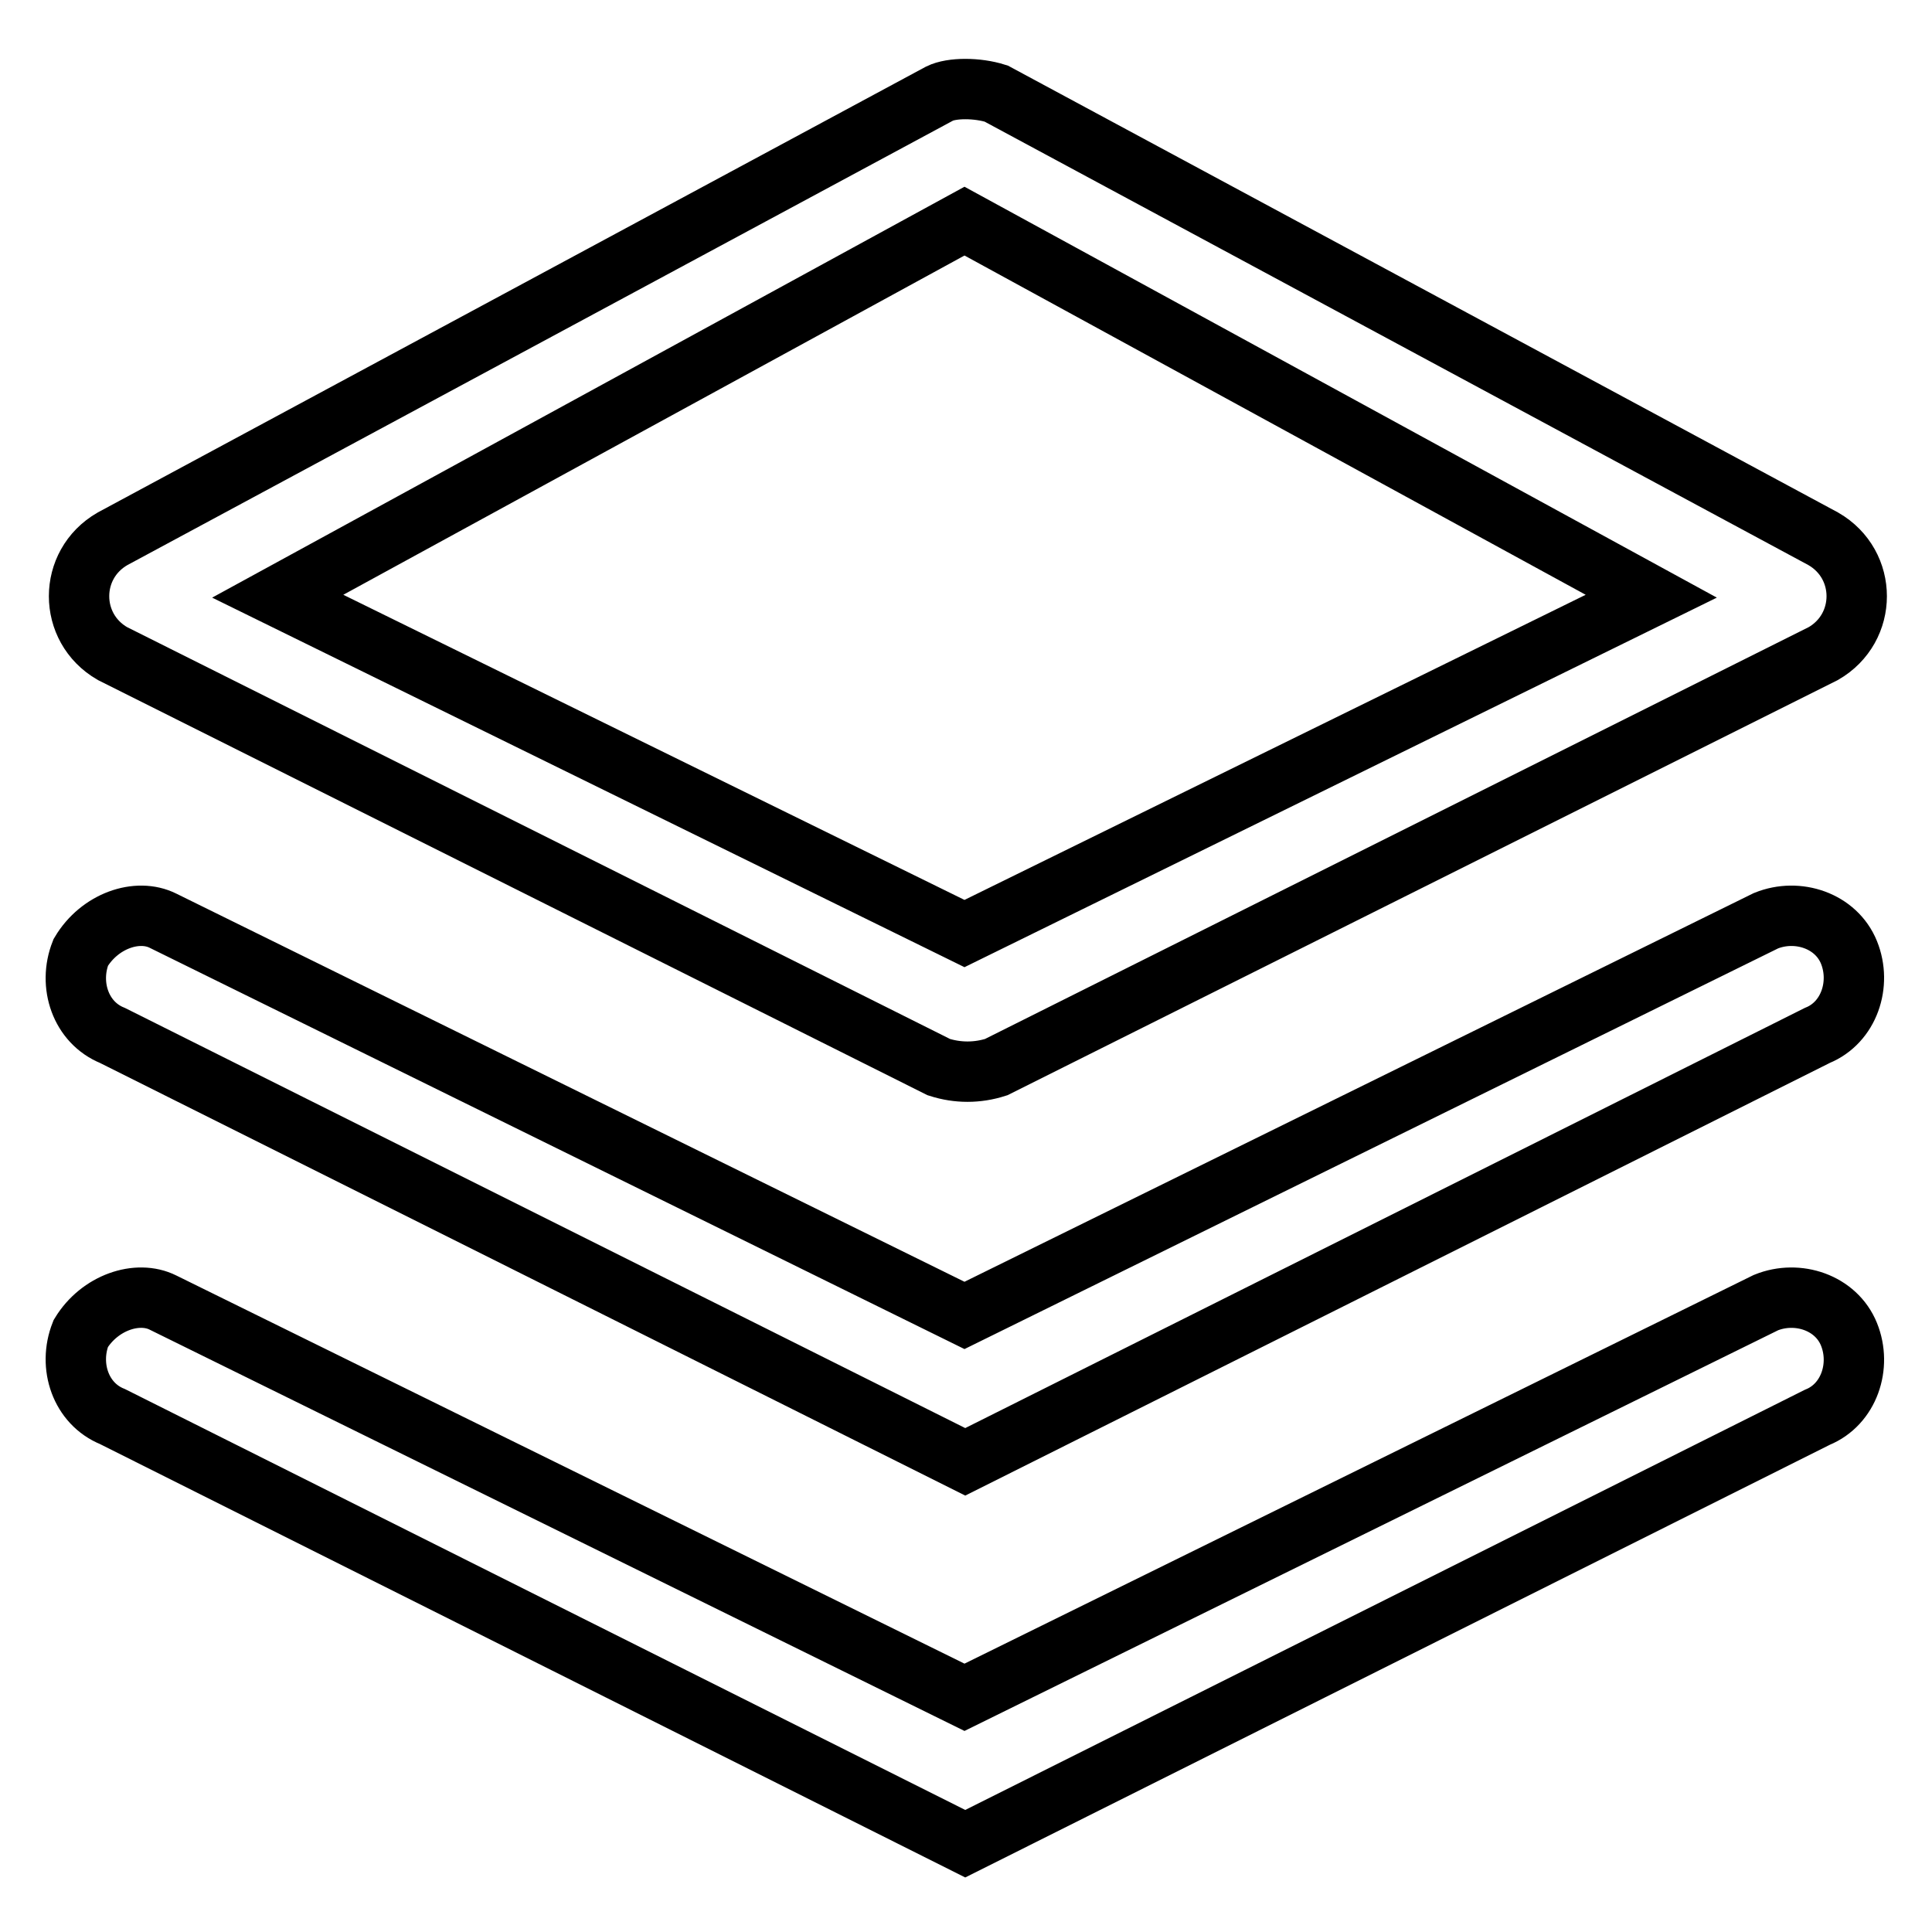 <?xml version="1.0" encoding="utf-8"?>
<!-- Svg Vector Icons : http://www.onlinewebfonts.com/icon -->
<!DOCTYPE svg PUBLIC "-//W3C//DTD SVG 1.1//EN" "http://www.w3.org/Graphics/SVG/1.1/DTD/svg11.dtd">
<svg version="1.1" xmlns="http://www.w3.org/2000/svg" xmlns:xlink="http://www.w3.org/1999/xlink" x="0px" y="0px" viewBox="0 0 256 256" enable-background="new 0 0 256 256" xml:space="preserve">
<g> <path stroke-width="8" fill-opacity="0" stroke="#000000"  d="M127.8,29.3L36.8,79l91,44.7l91-44.7L127.8,29.3z M132,12.4l109.6,59c5.9,3.4,5.9,11.8,0,15.2L132,141.4 c-2.5,0.8-5.1,0.8-7.6,0L14.9,86.6C9,83.2,9,74.8,14.9,71.4l109.6-59C126.1,11.6,129.5,11.6,132,12.4z M21.6,122l106.2,52.3 L234,122c4.2-1.7,9.3,0,11,4.2c1.7,4.2,0,9.3-4.2,11l-112.9,56.5L14.9,137.2c-4.2-1.7-5.9-6.7-4.2-11C13.2,122,18.2,120.3,21.6,122 z M21.6,172.6l106.2,52.3L234,172.6c4.2-1.7,9.3,0,11,4.2s0,9.3-4.2,11l-112.9,56.5L14.9,187.7c-4.2-1.7-5.9-6.7-4.2-11 C13.2,172.6,18.2,170.9,21.6,172.6z"/></g>
</svg>